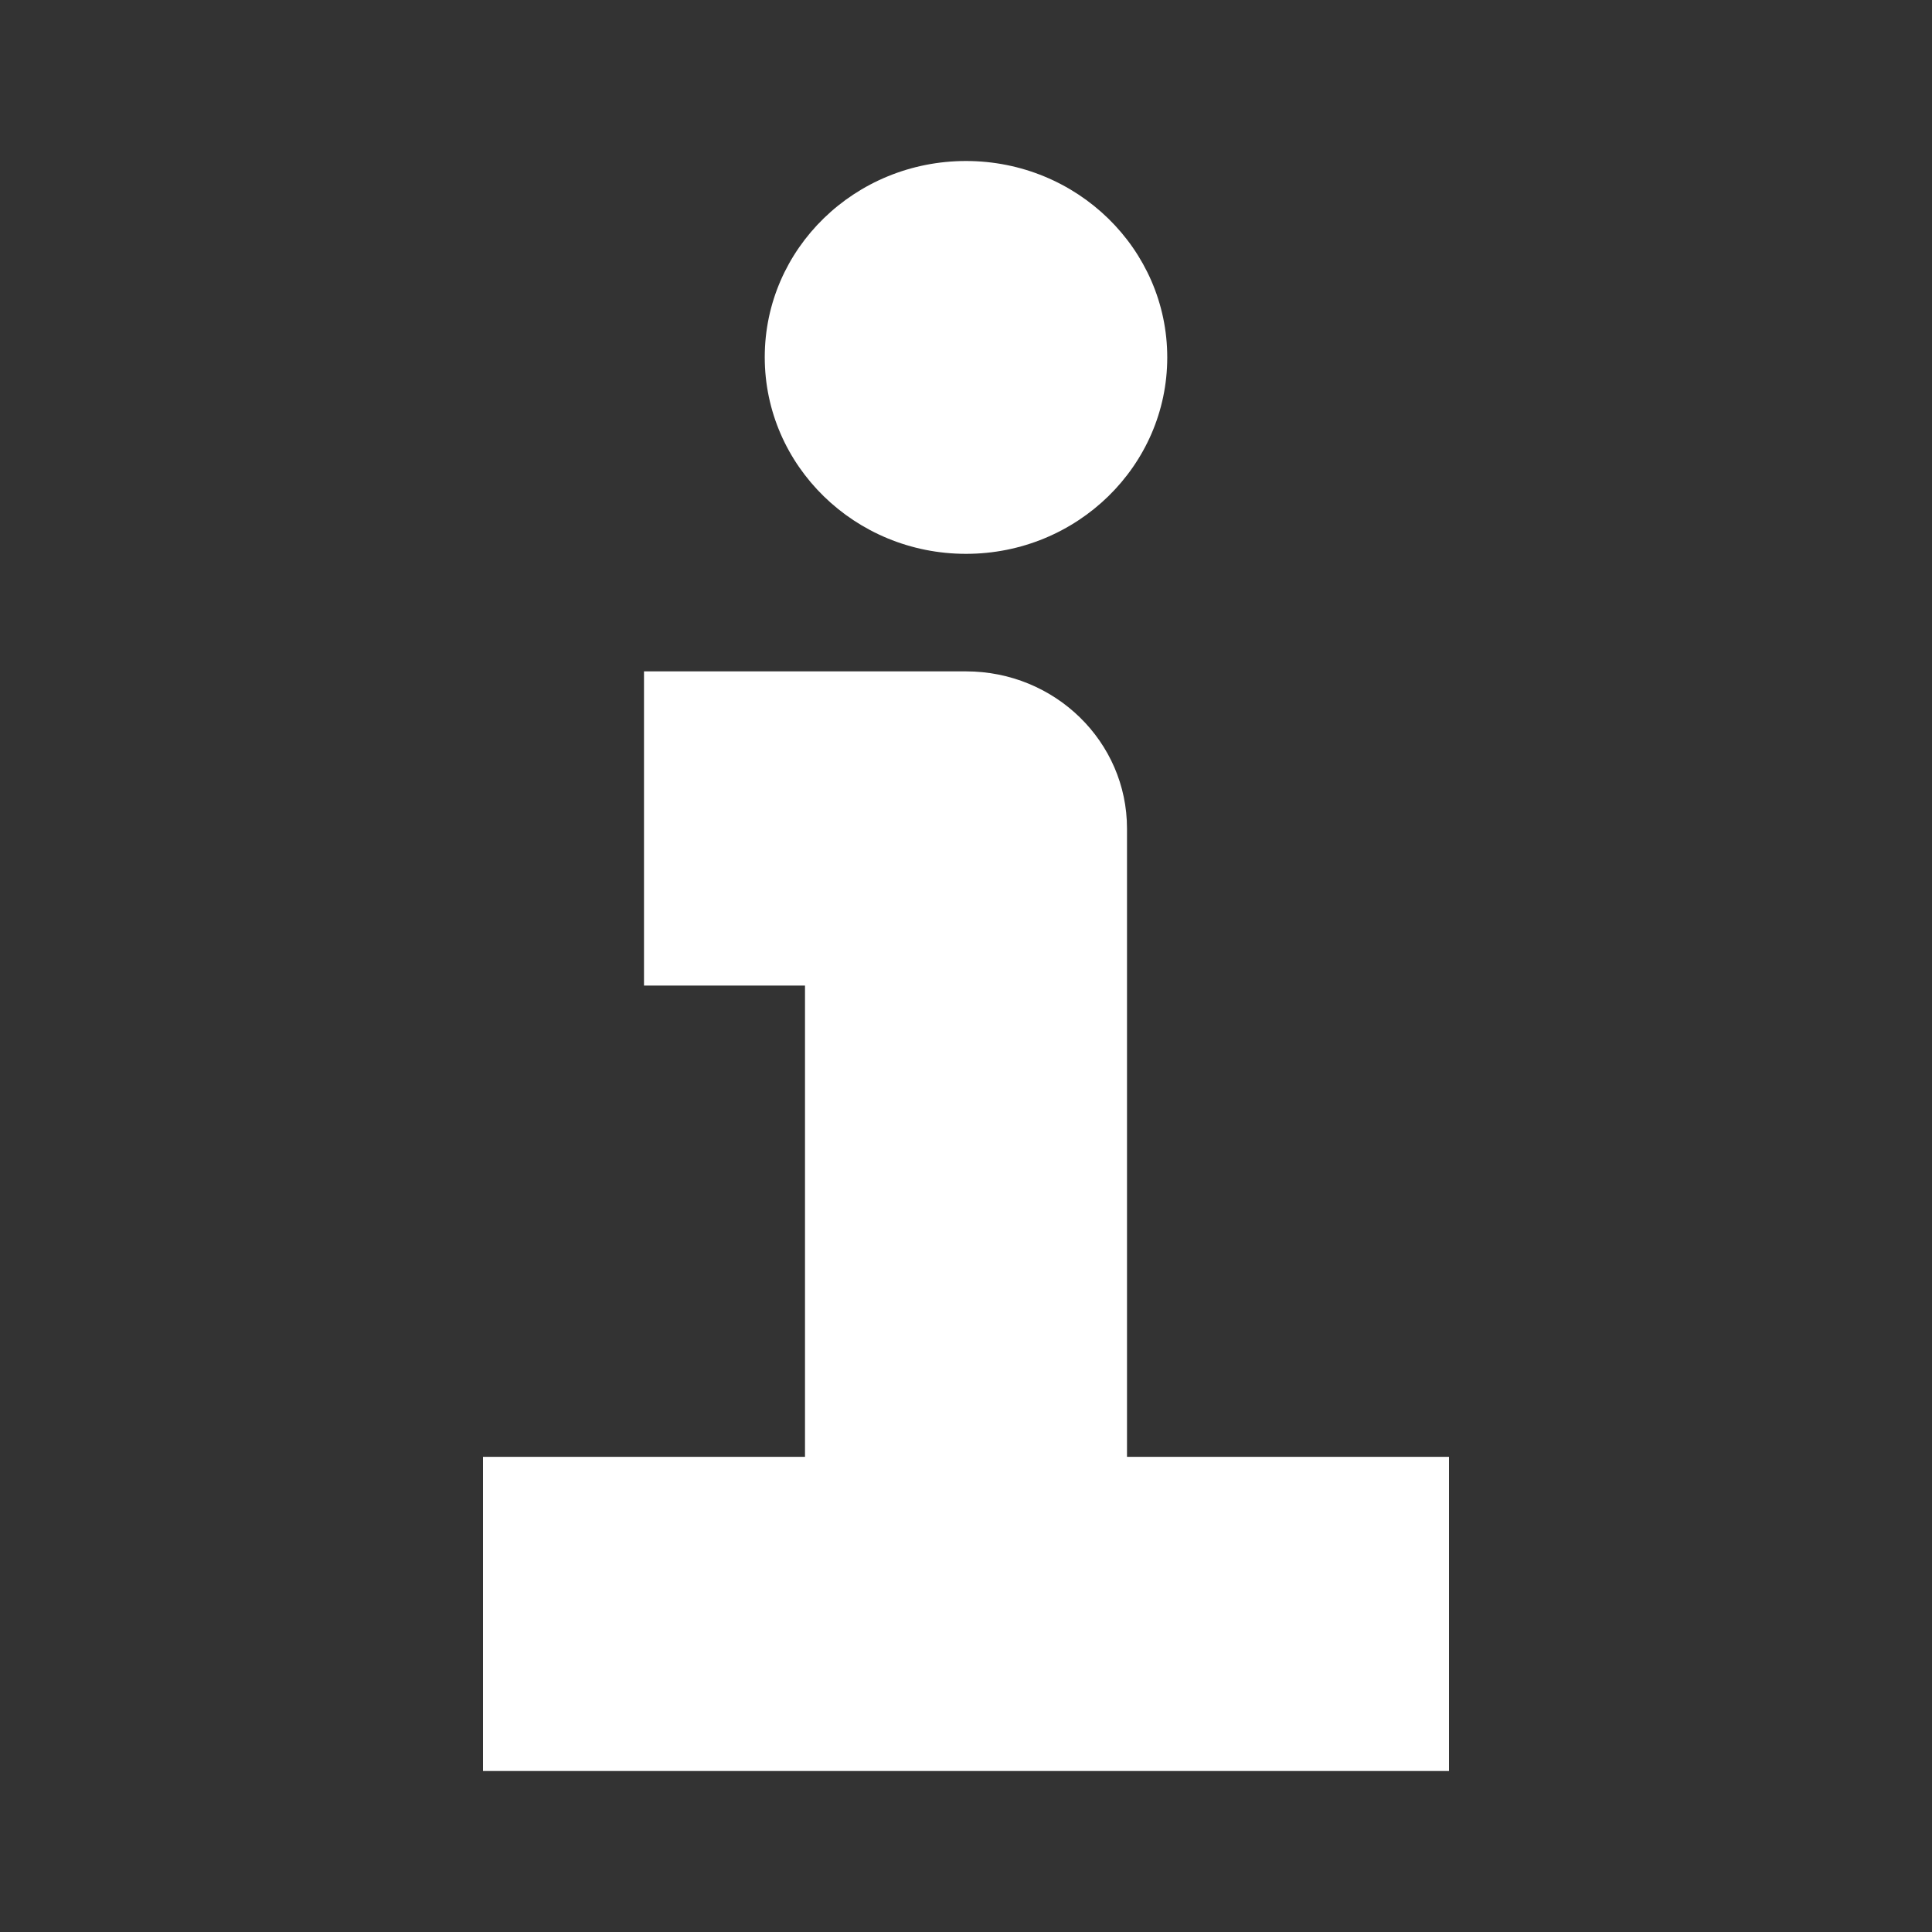 <svg xmlns="http://www.w3.org/2000/svg" width="24" height="24"><rect width="100%" height="100%" fill="#333333" stroke="none"/><path fill="#fff" d="M12 2c1.38 0 2.5 1.093 2.5 2.44S13.38 6.88 12 6.88 9.5 5.786 9.5 4.437 10.62 2 12 2zm6 20H6v-3.903h4v-5.854H8V8.34h4c1.106 0 2 .874 2 1.952v7.805h4V22z"/></svg>